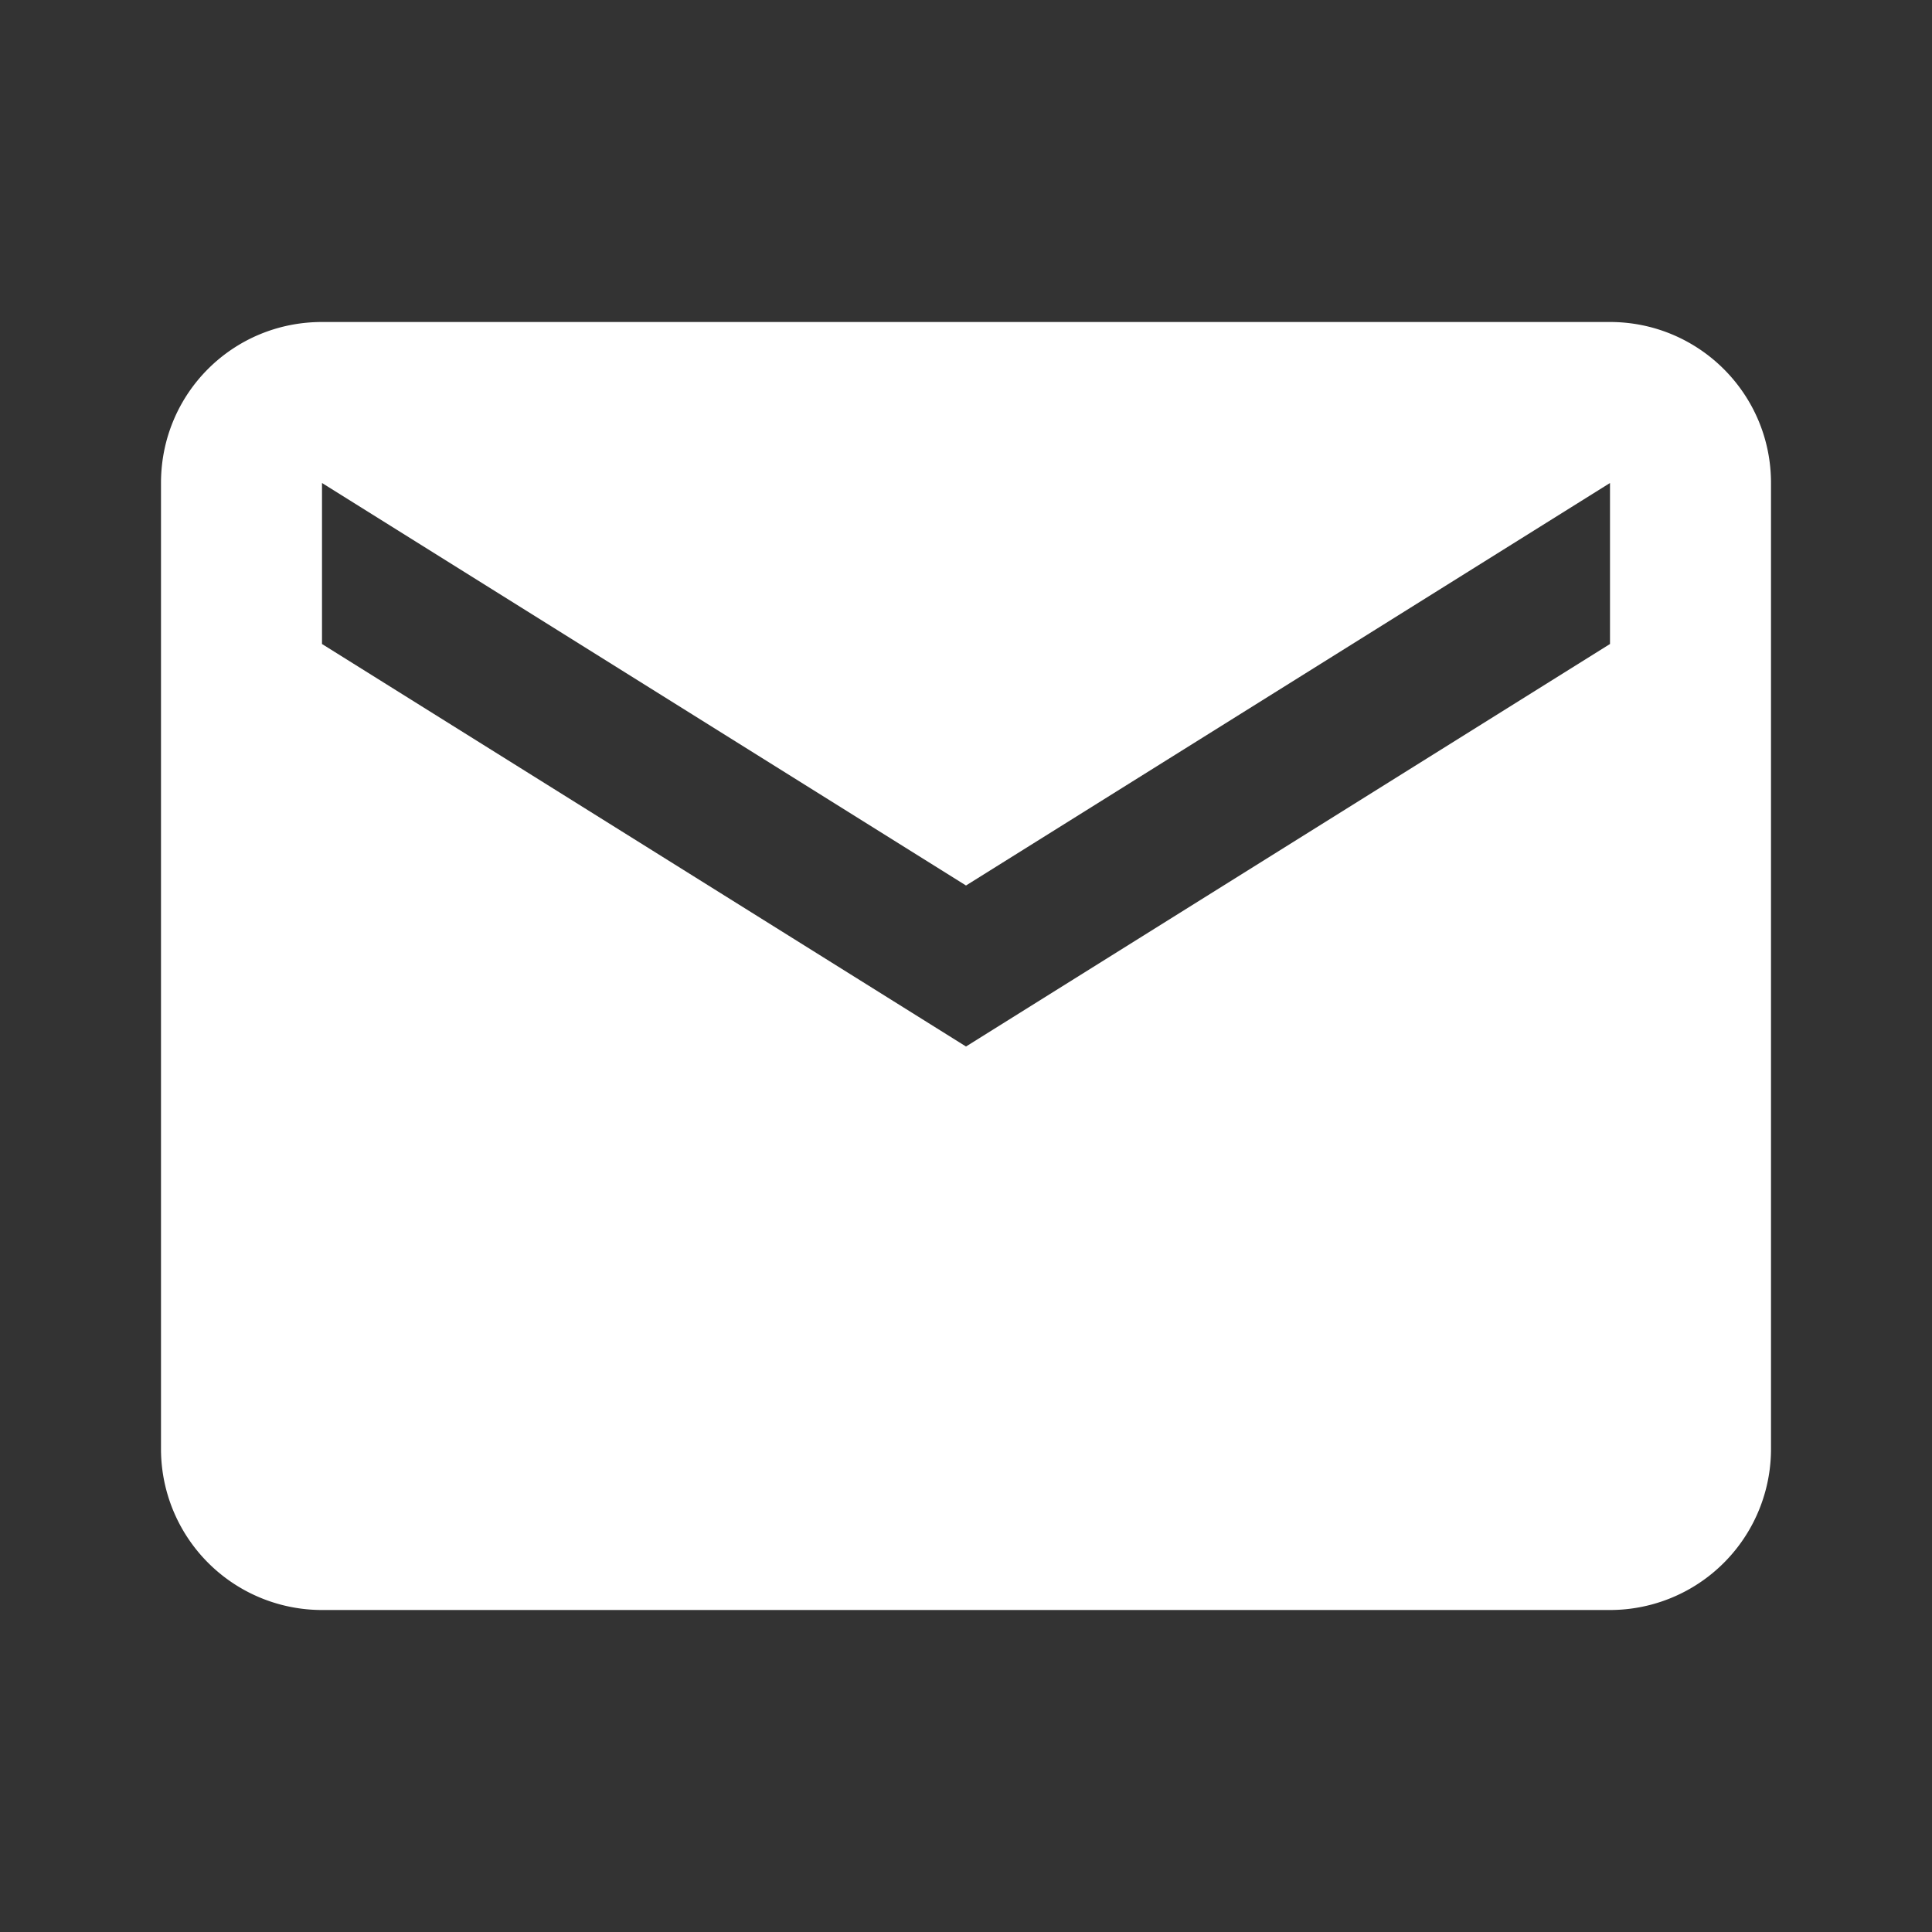 <svg
  xmlns="http://www.w3.org/2000/svg"
  width="24"
  height="24"
  viewbox="0 0 24 24"
  fill="#fff"
>
  <rect width="100%" height="100%" fill="#333333" stroke="none"/>
  <path
    d="M20,8L12,13L4,8V6L12,11L20,6M20,4H4C2.89,4 2,4.89 2,6V18A2,2 0 0,0 4,20H20A2,2 0 0,0 22,18V6C22,4.89 21.1,4 20,4Z"
  ></path>
</svg>